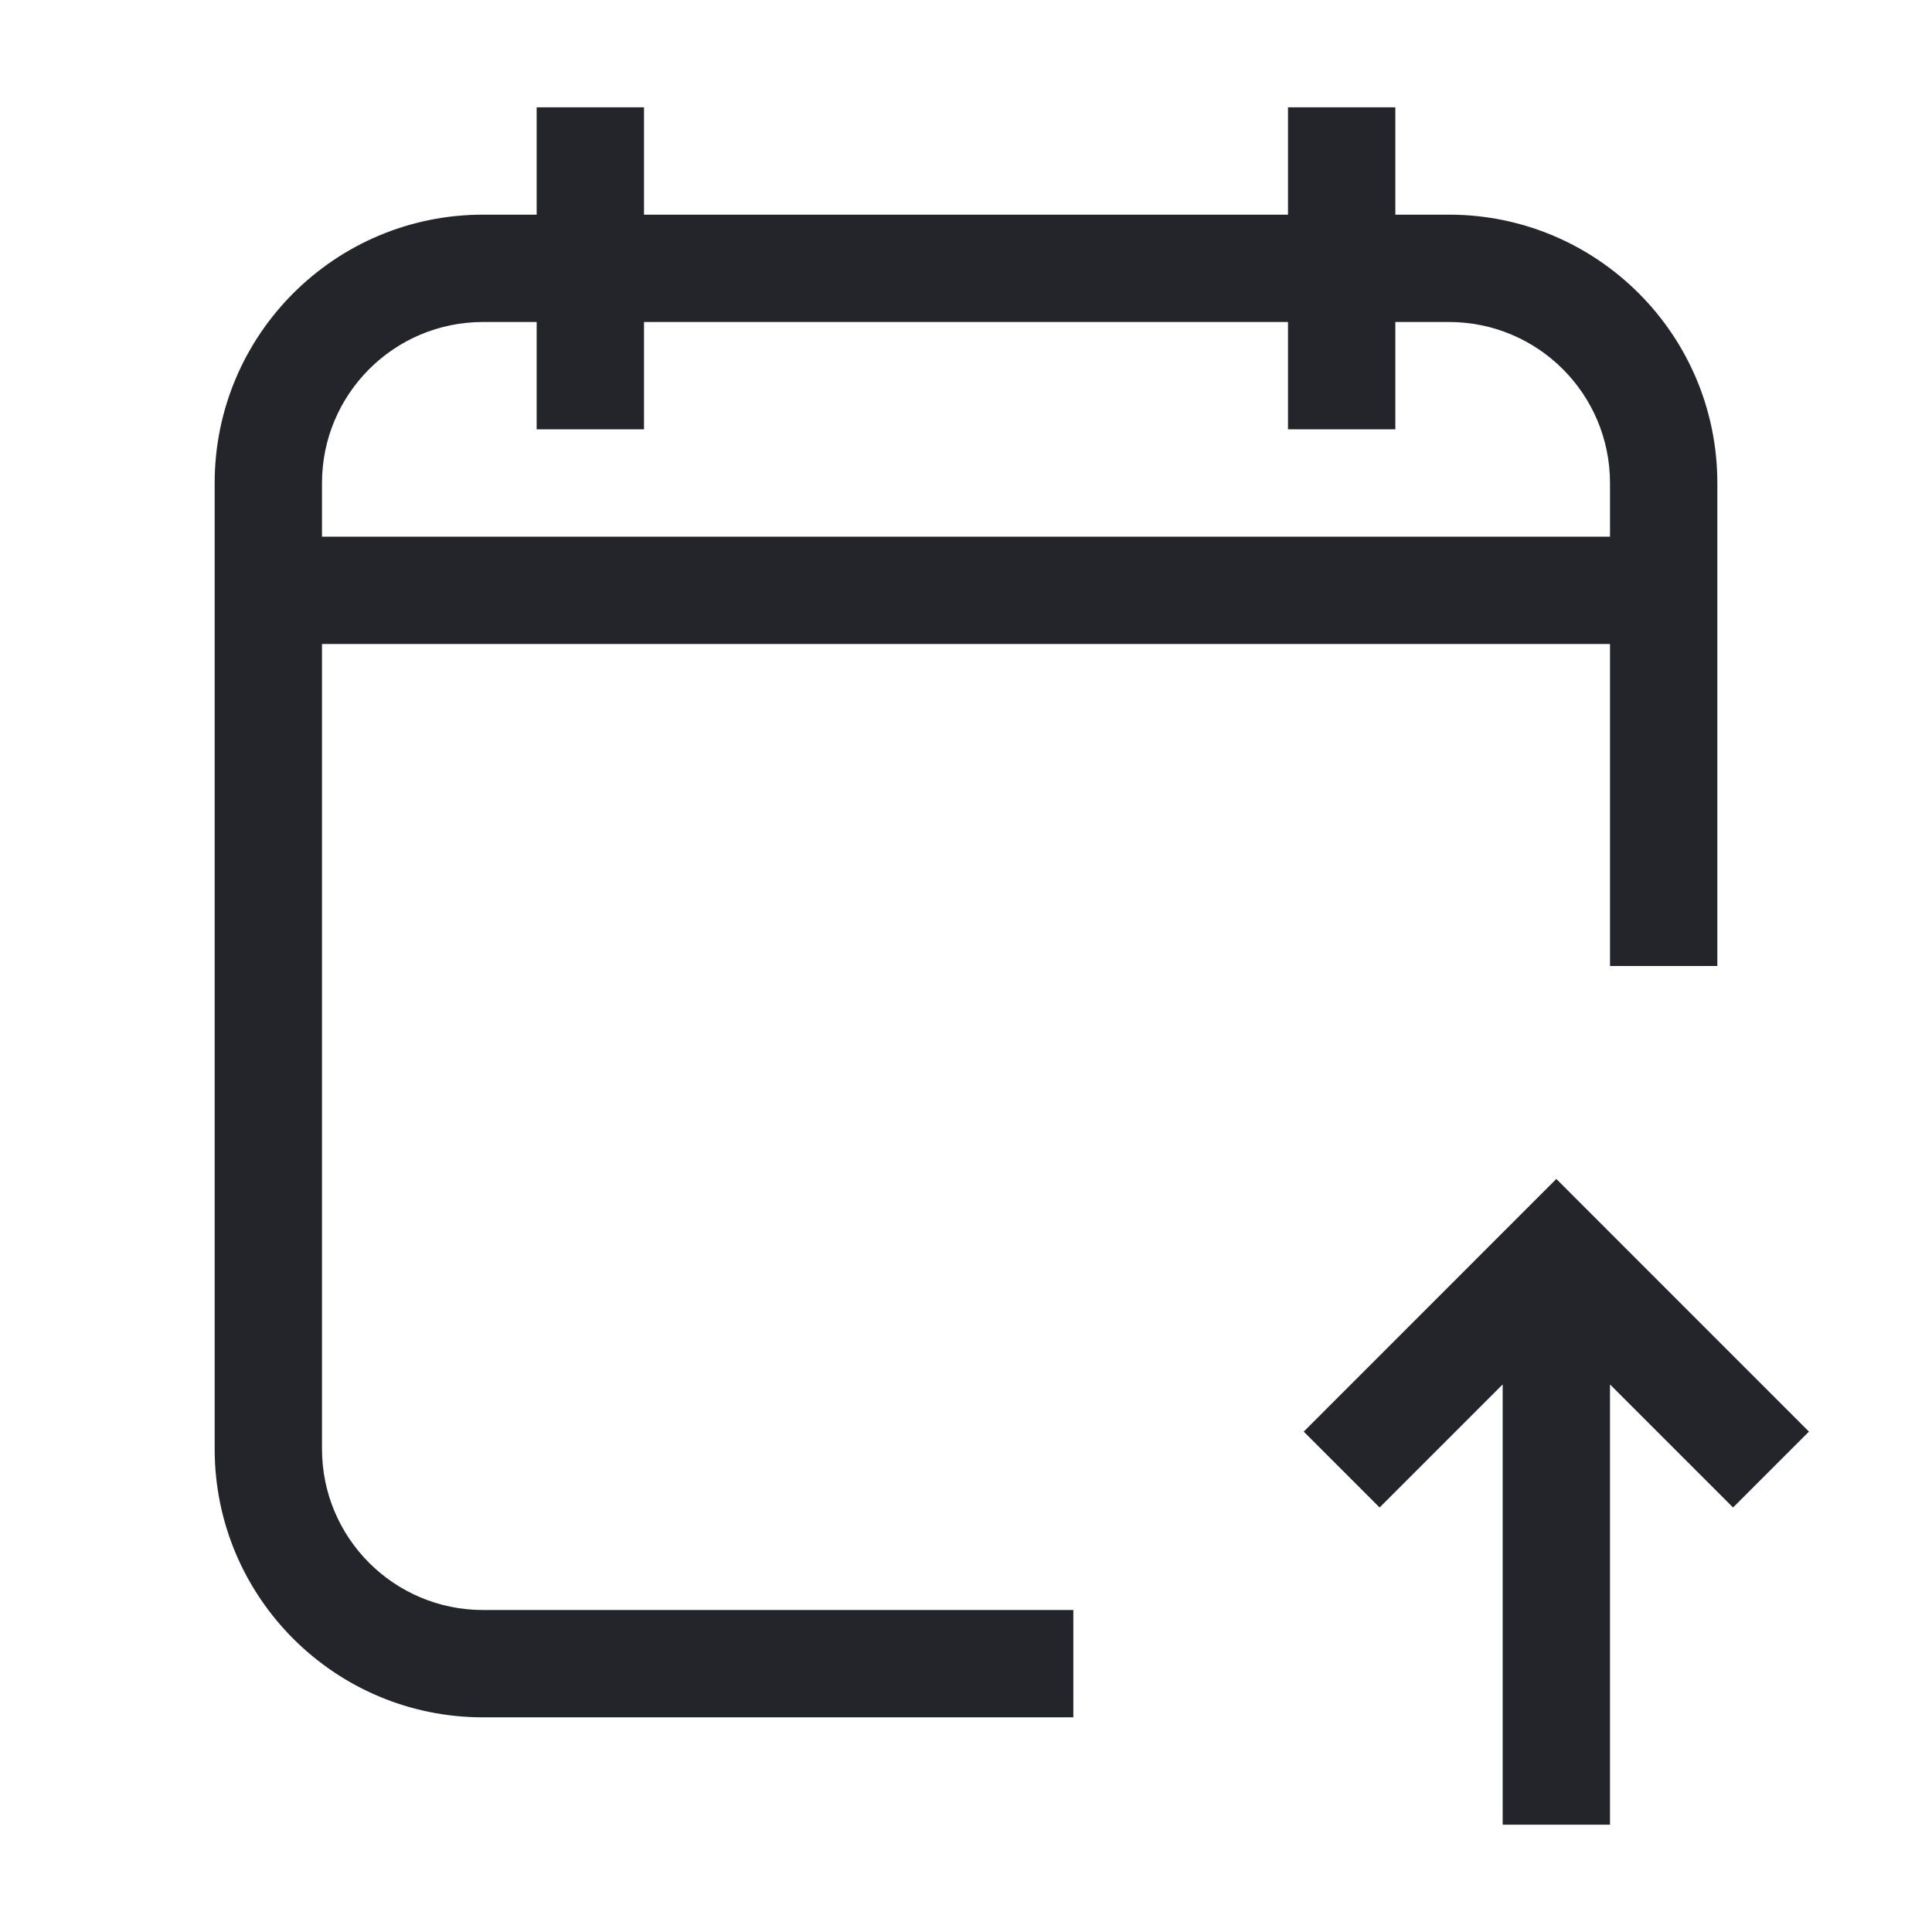 <svg width="36" height="36" viewBox="0 0 36 36" fill="none" xmlns="http://www.w3.org/2000/svg">
<path fill-rule="evenodd" clip-rule="evenodd" d="M10 4V2H12V4H24V2H26V4H27C29.761 4 32 6.239 32 9V18H30V12H6V27C6 28.657 7.343 30 9 30H20V32H9C6.239 32 4 29.761 4 27V9C4 6.239 6.239 4 9 4H10ZM10 8V6H9C7.343 6 6 7.343 6 9V10H30V9C30 7.343 28.657 6 27 6H26V8H24V6H12V8H10ZM29 21.968L33.707 26.676L32.293 28.09L30 25.797V34H28V25.797L25.707 28.09L24.293 26.676L29 21.968Z" fill="#24242B"/>
</svg>
